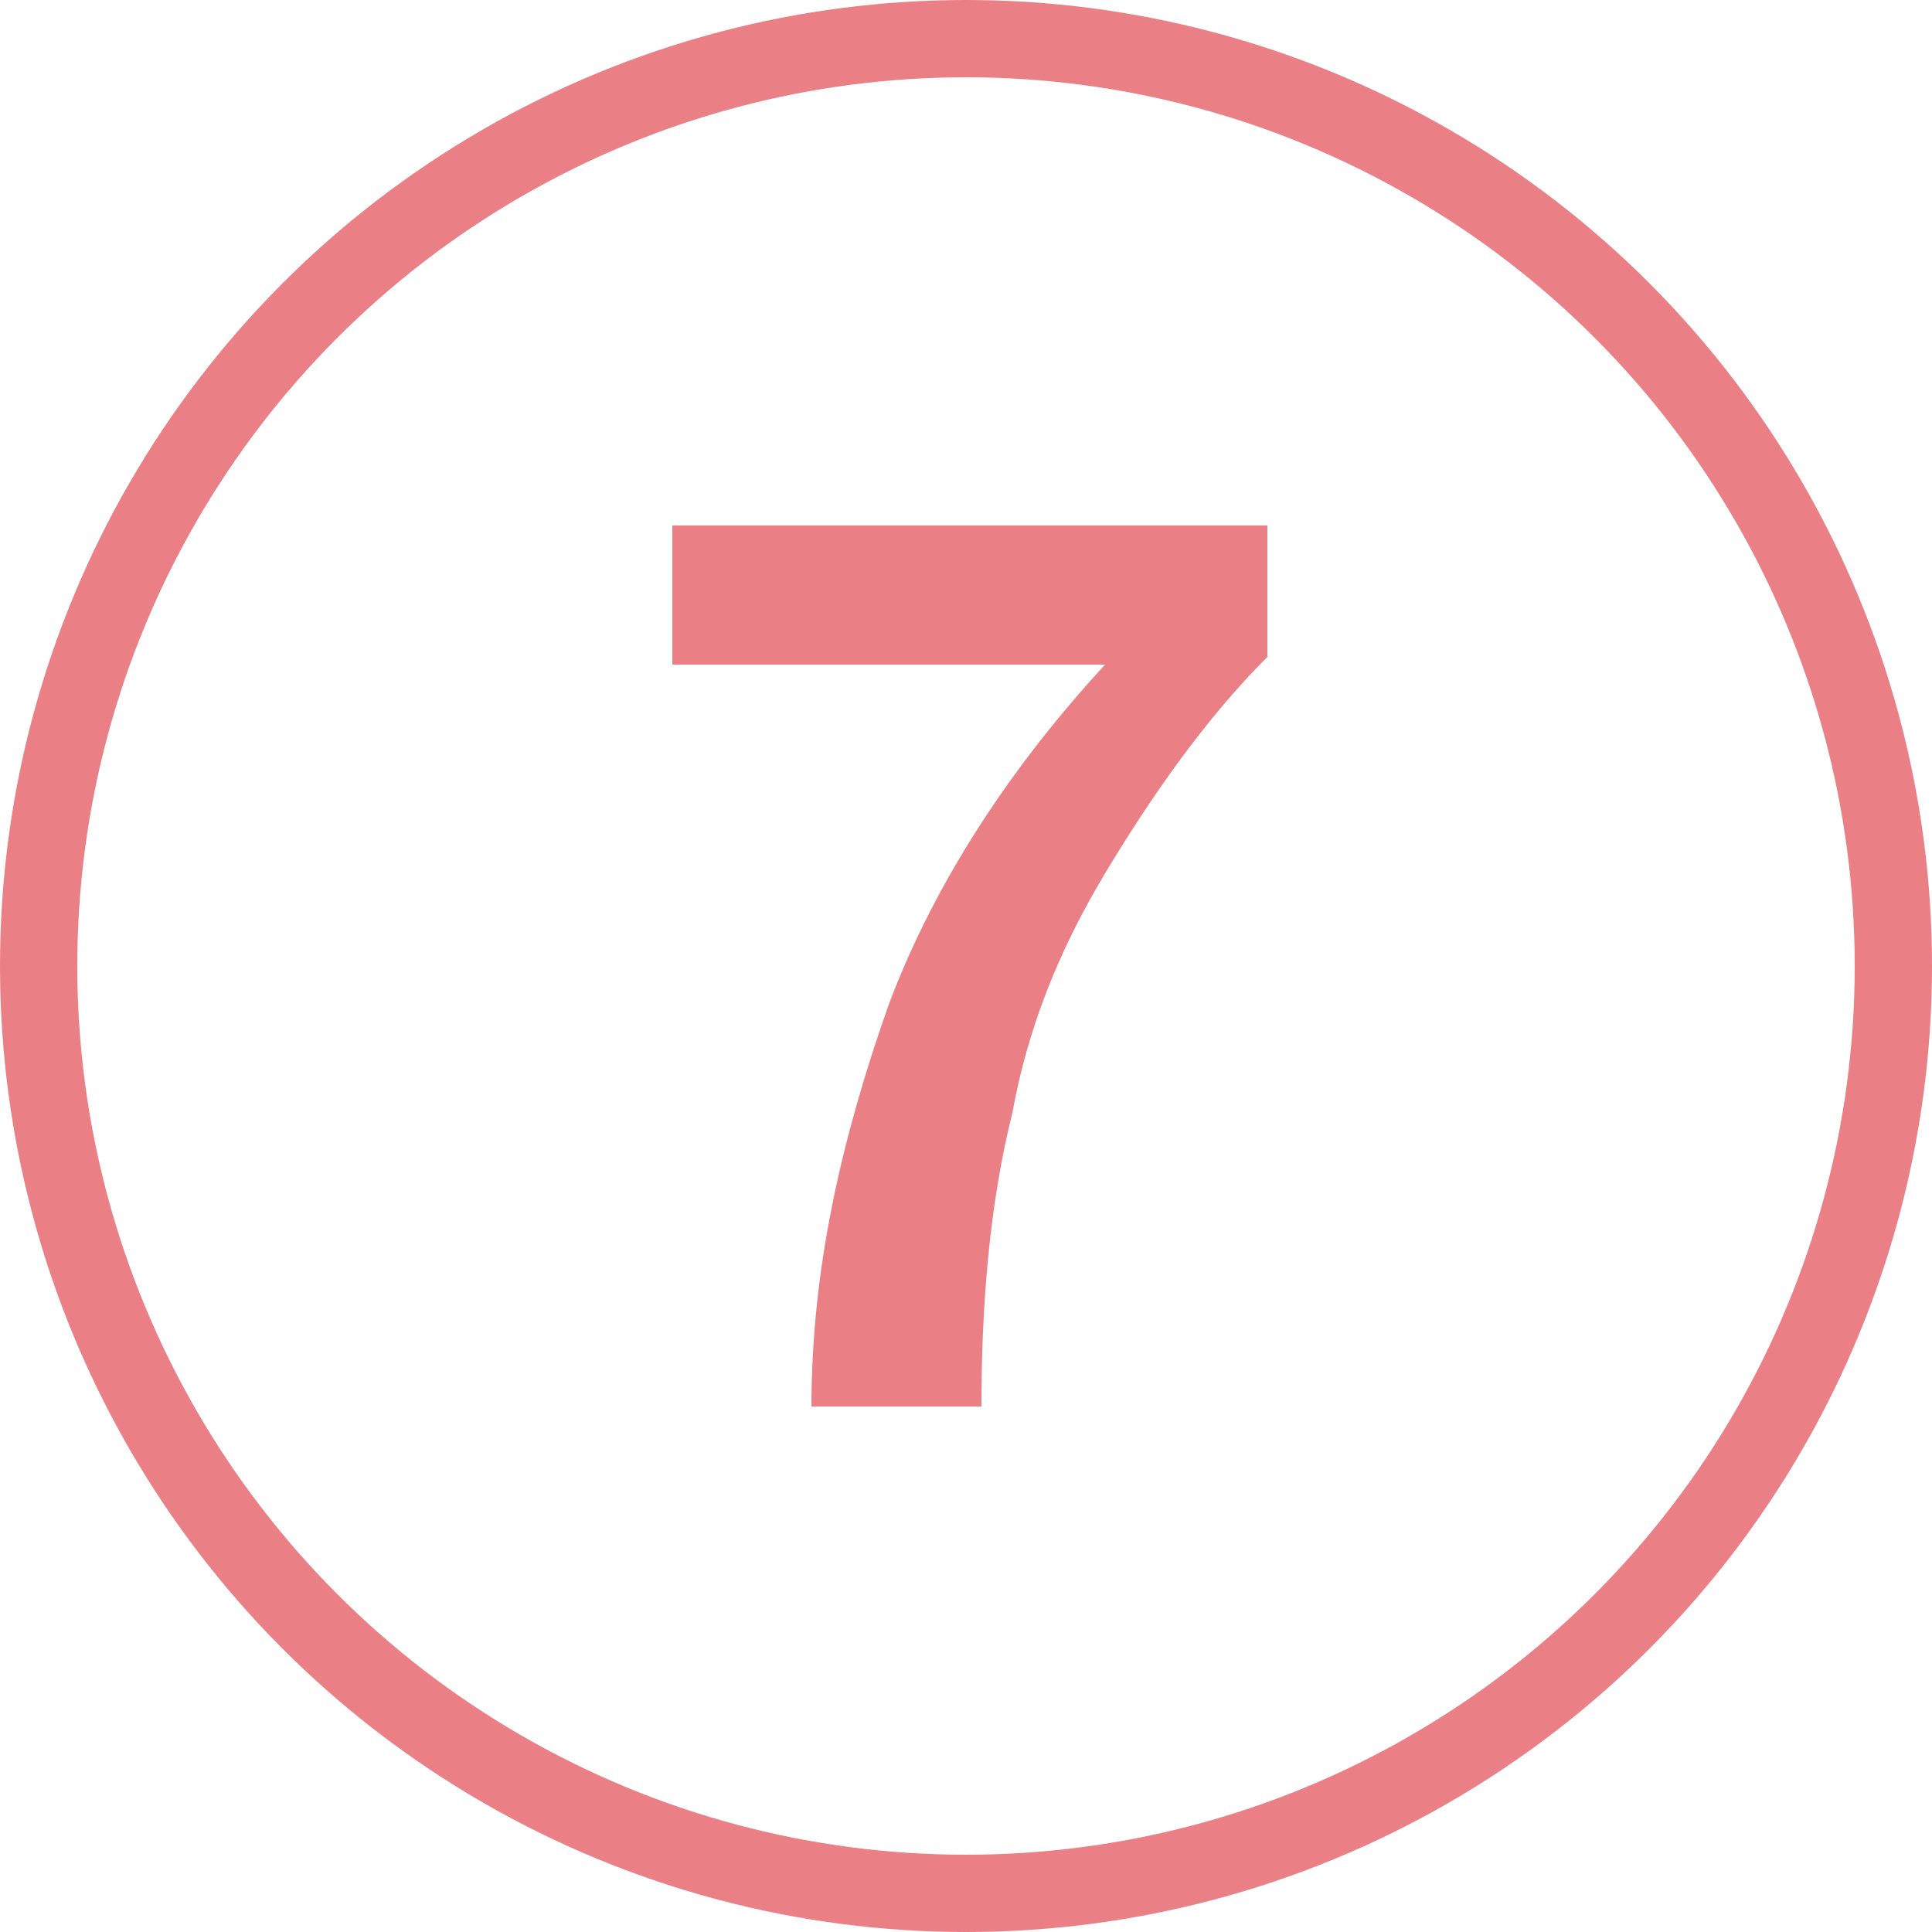 <?xml version="1.0" encoding="UTF-8"?>
<svg id="_レイヤー_2" xmlns="http://www.w3.org/2000/svg" version="1.1" viewBox="0 0 25 25">
  <!-- Generator: Adobe Illustrator 29.0.1, SVG Export Plug-In . SVG Version: 2.1.0 Build 192)  -->
  <defs>
    <style>
      .st0 {
        fill: none;
        stroke: #ea8085;
        stroke-miterlimit: 10;
        stroke-width: 1px;
      }

      .st1 {
        fill: #ea8085;
      }
    </style>
  </defs>
  <path id="_パス_13321" class="st1" d="M8.6,6.8h7.8v1.7c-.8.8-1.5,1.8-2.1,2.8-.6,1-1,2-1.2,3.1-.3,1.2-.4,2.5-.4,3.8h-2.2c0-1.8.4-3.5,1-5.2.6-1.6,1.6-3.1,2.8-4.4h-5.6v-1.8h0Z"/>
  <circle class="st0" cx="12.5" cy="12.5" r="12"/>
</svg>